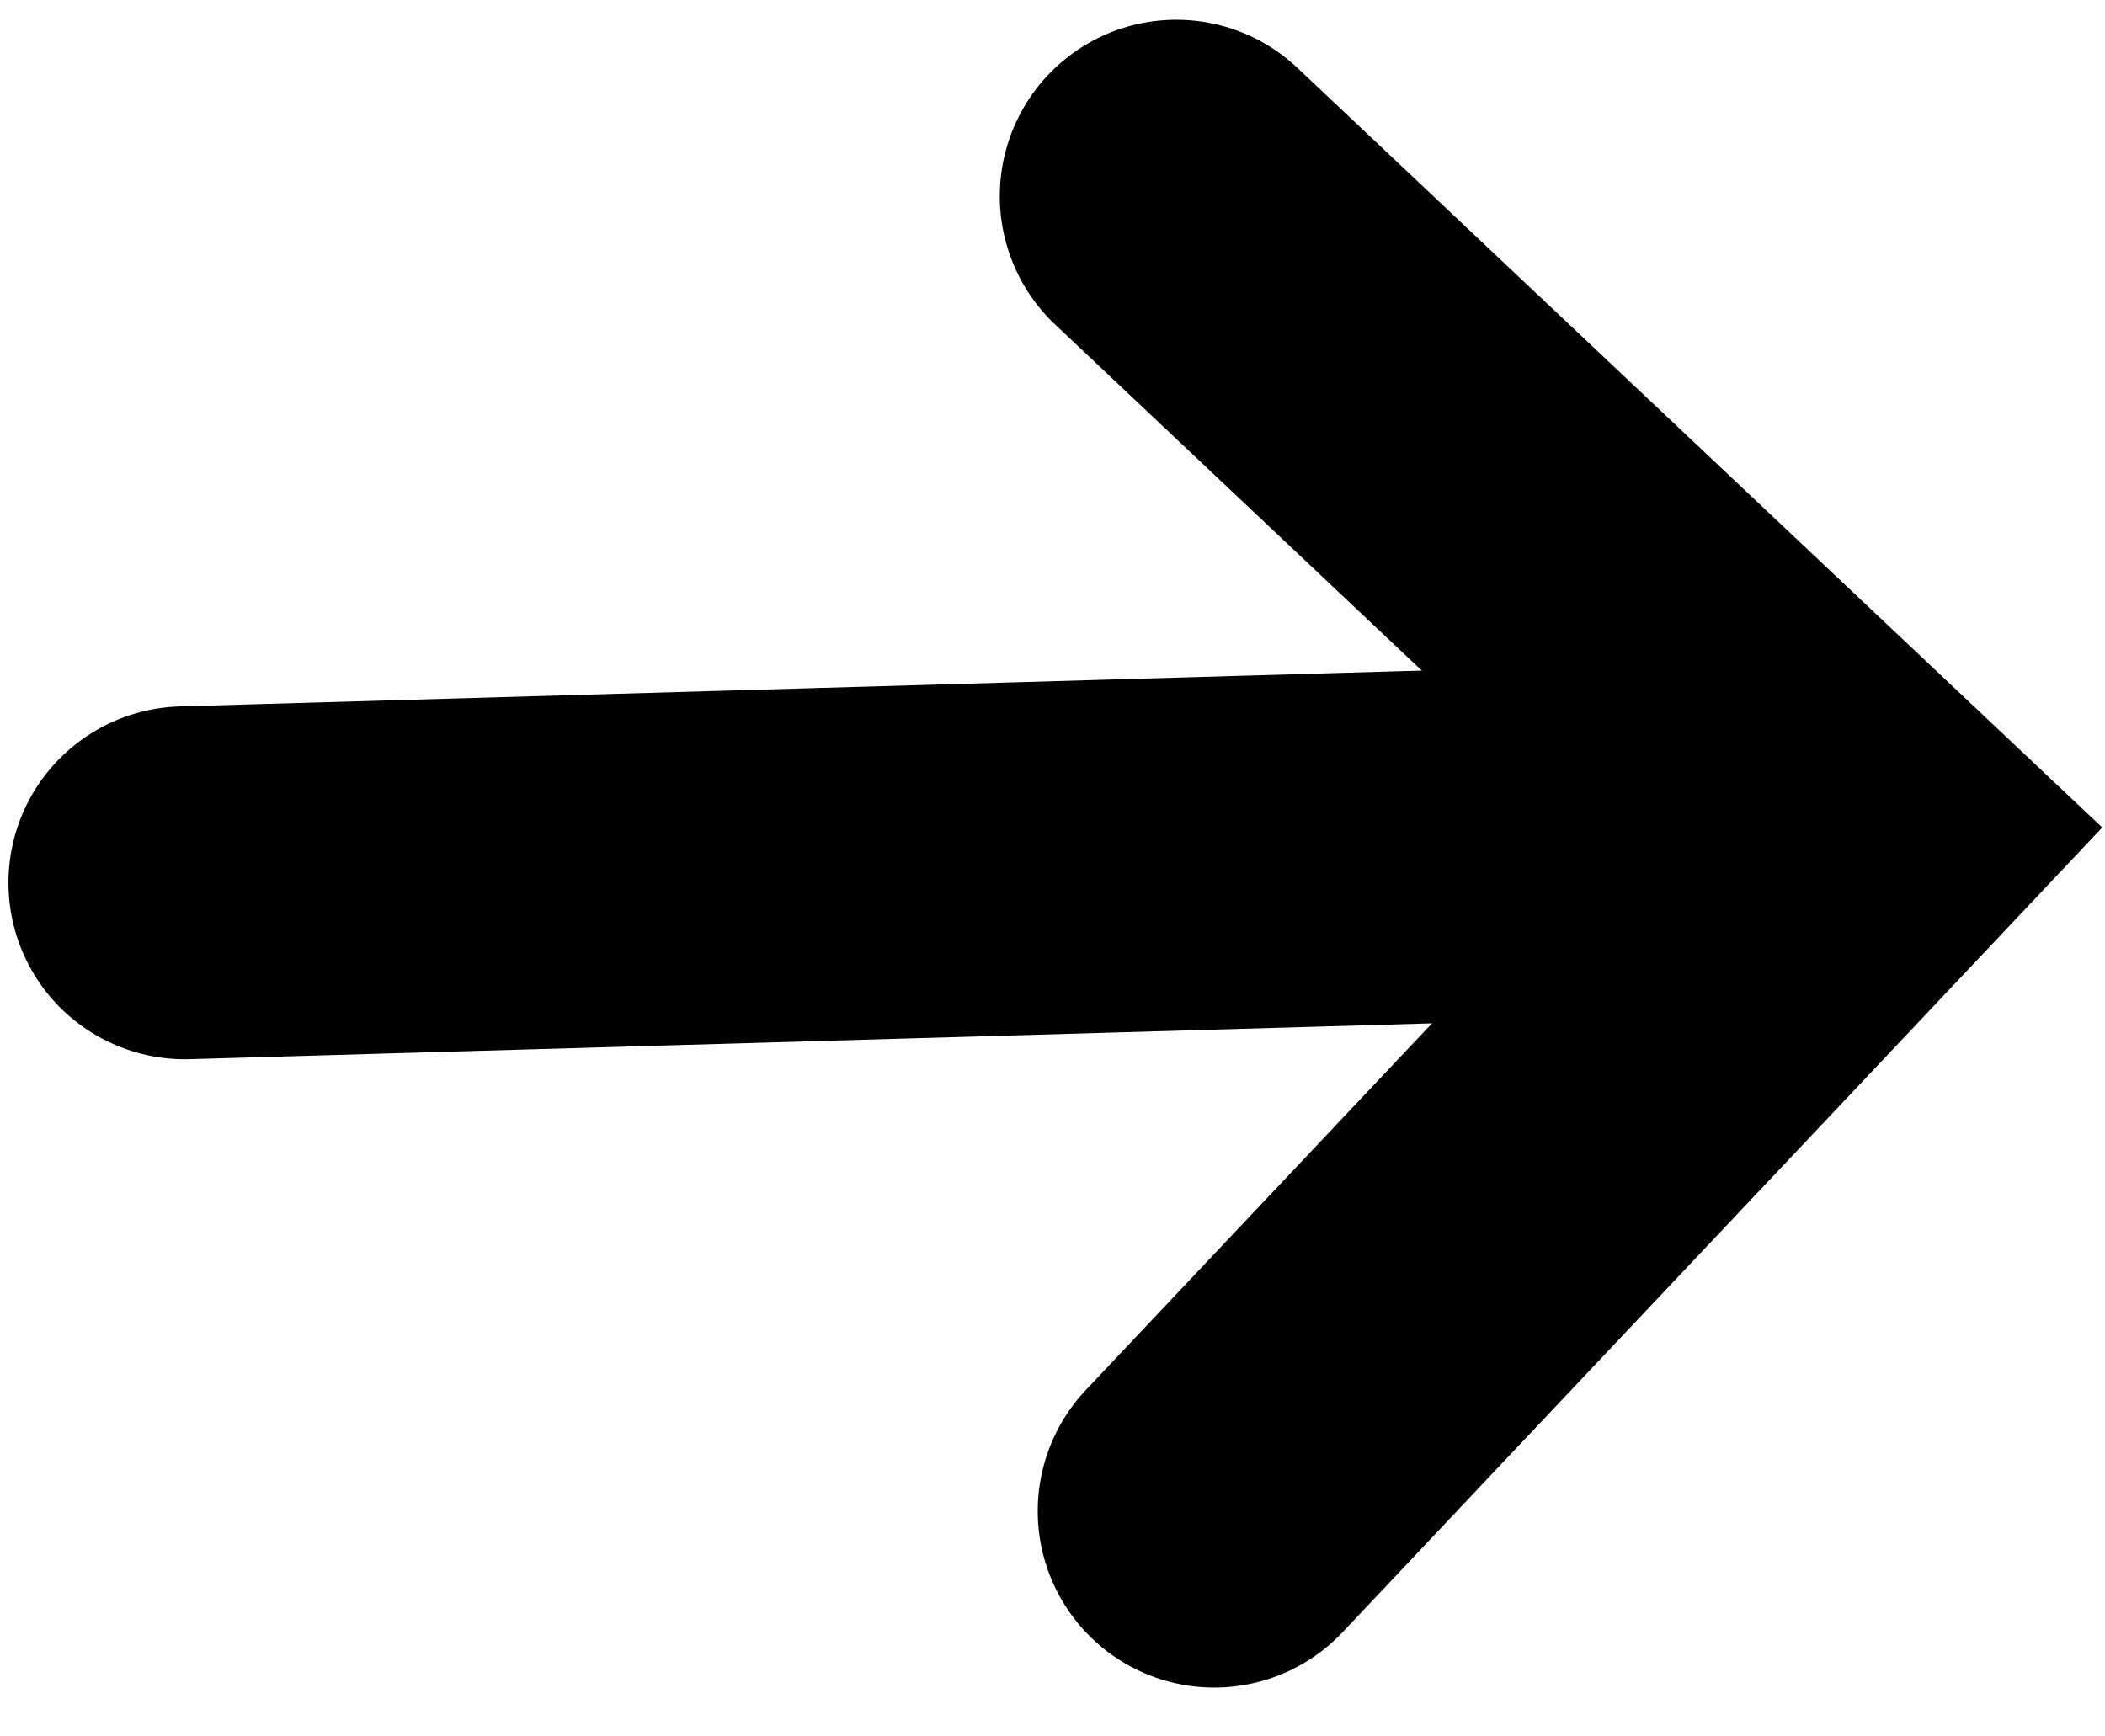 <svg width="40" height="33" viewBox="0 0 40 33" fill="none" xmlns="http://www.w3.org/2000/svg">
<path d="M3.514 16.777L33.075 15.924" stroke="black" stroke-width="6.707" stroke-linecap="round"/>
<path d="M22.352 3.729L35.207 15.863L23.073 28.718" stroke="black" stroke-width="6.707" stroke-linecap="round"/>
</svg>
